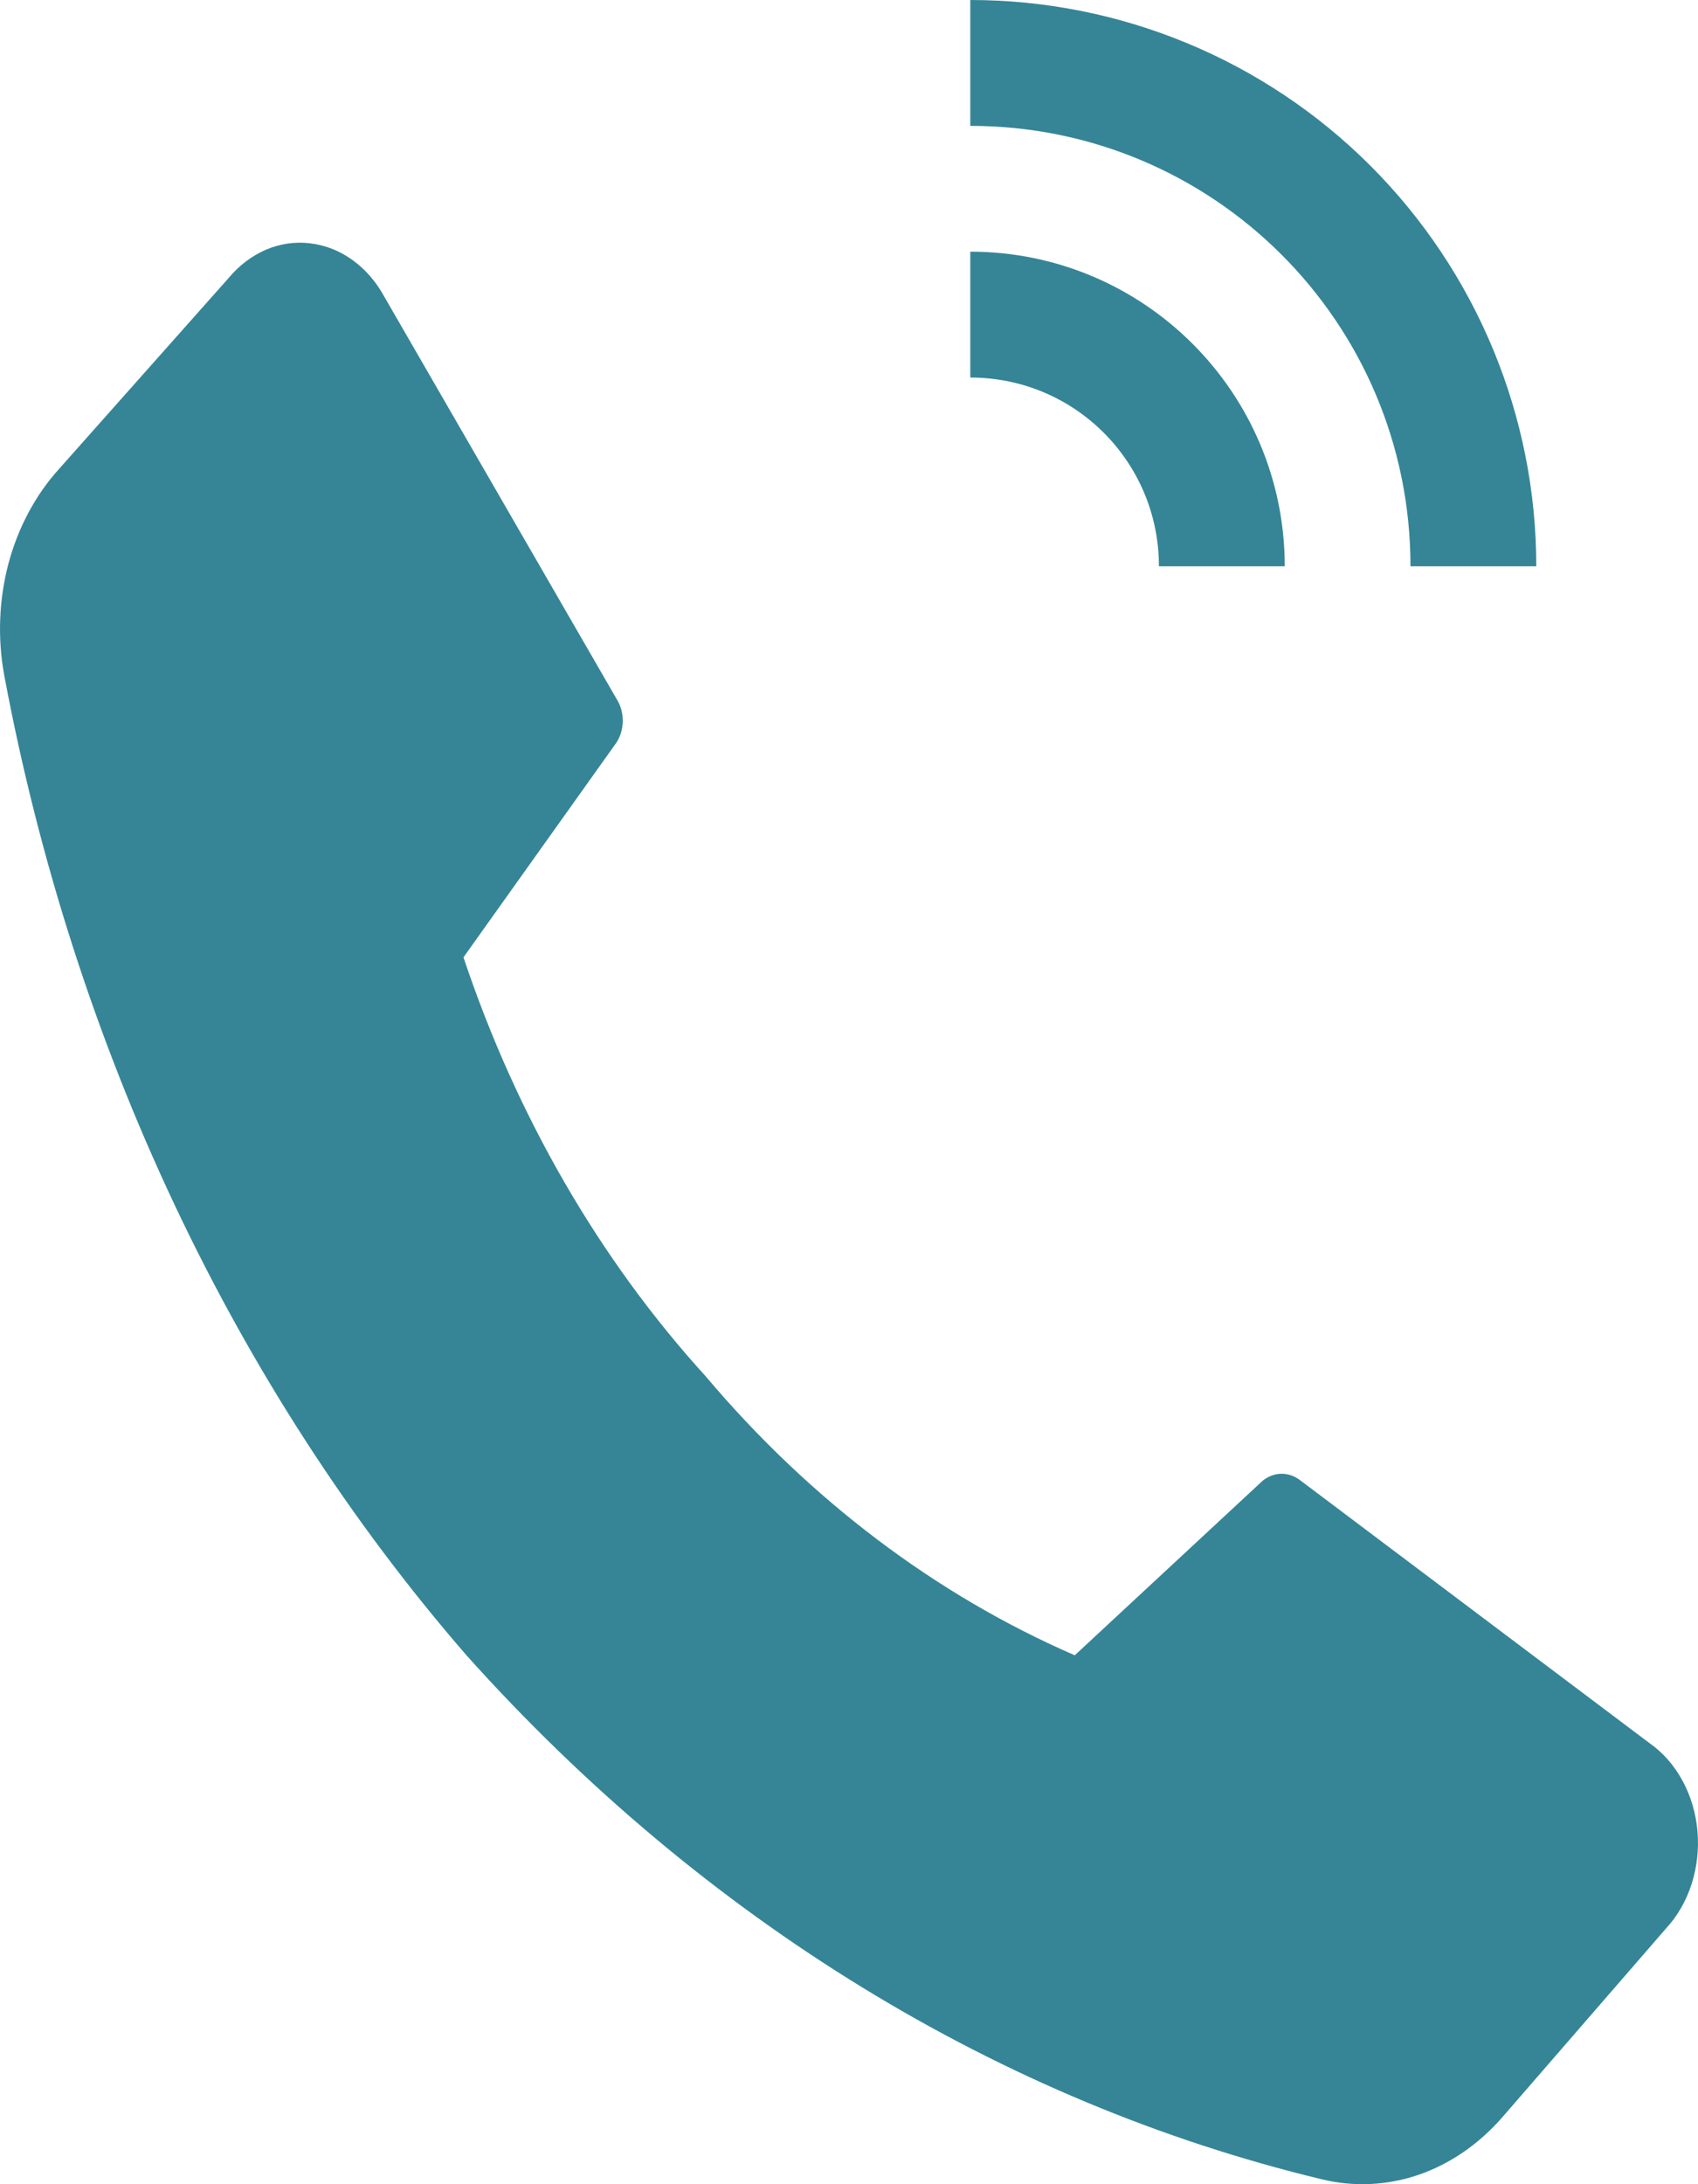 <svg width="21" height="27" viewBox="0 0 21 27" fill="none" xmlns="http://www.w3.org/2000/svg">
<path d="M8.729 17.015C10.016 18.539 11.574 19.716 13.292 20.462L15.617 18.303C15.686 18.248 15.768 18.218 15.851 18.218C15.935 18.218 16.017 18.248 16.086 18.303L20.402 21.549C20.566 21.664 20.705 21.822 20.807 22.01C20.91 22.198 20.974 22.412 20.993 22.634C21.013 22.856 20.988 23.08 20.921 23.289C20.854 23.498 20.746 23.686 20.606 23.837L18.583 26.169C18.293 26.503 17.937 26.748 17.547 26.883C17.156 27.017 16.743 27.036 16.345 26.939C12.369 25.981 8.704 23.736 5.769 20.462C2.9 17.156 0.914 12.948 0.053 8.351C-0.032 7.893 -0.014 7.417 0.104 6.969C0.223 6.522 0.439 6.118 0.731 5.796L2.828 3.436C2.958 3.28 3.116 3.161 3.291 3.086C3.465 3.012 3.652 2.985 3.837 3.008C4.023 3.03 4.201 3.1 4.359 3.214C4.518 3.328 4.652 3.483 4.752 3.666L7.625 8.639C7.675 8.717 7.702 8.811 7.702 8.908C7.702 9.006 7.675 9.1 7.625 9.178L5.732 11.834C6.389 13.799 7.413 15.569 8.729 17.015V17.015Z" fill="#358597"/>
<path d="M14.333 7H15.889C15.889 4.853 14.147 3.111 12 3.111V4.667C13.291 4.667 14.333 5.709 14.333 7ZM17.444 7H19C19 5.143 18.262 3.363 16.95 2.05C15.637 0.737 13.857 0 12 0V1.556C15.01 1.556 17.444 3.99 17.444 7Z" fill="#358597"/>
</svg>
